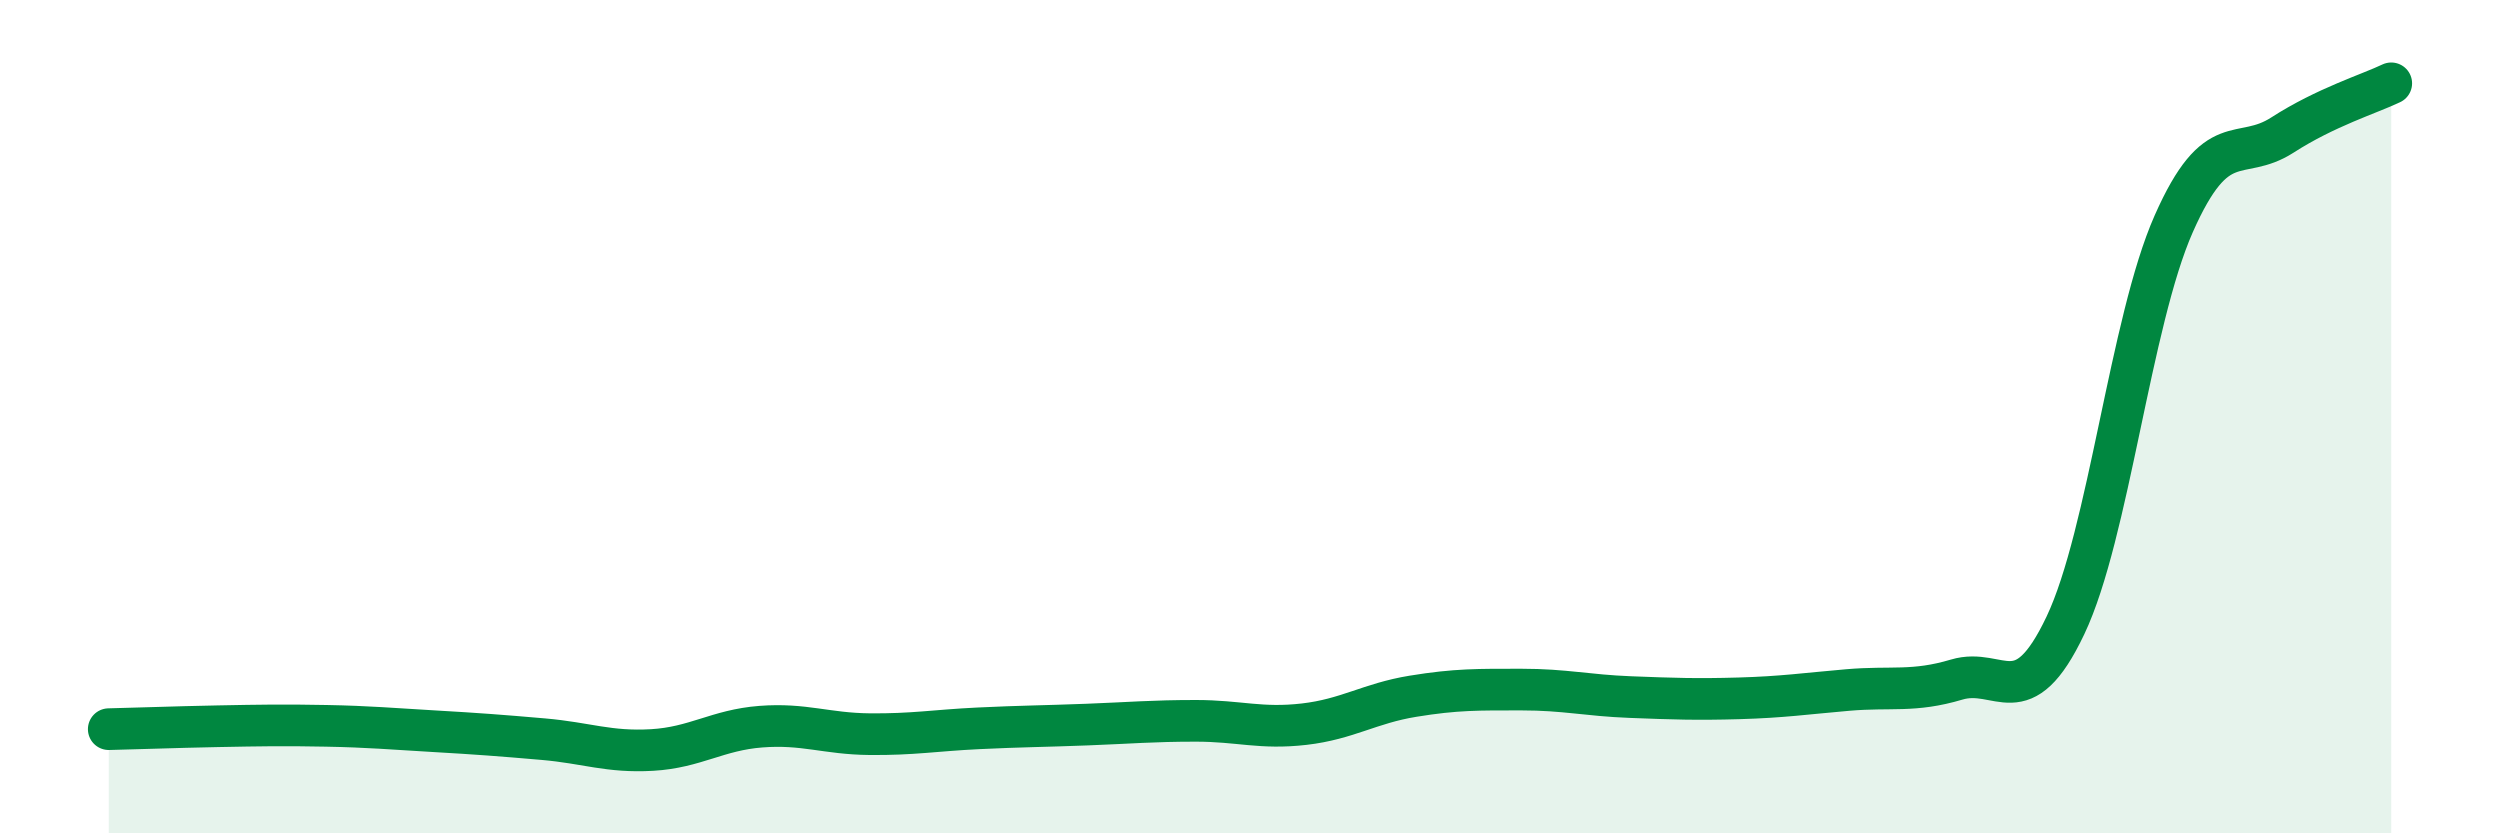 
    <svg width="60" height="20" viewBox="0 0 60 20" xmlns="http://www.w3.org/2000/svg">
      <path
        d="M 2.61,17.5 C 3.13,17.49 4.18,17.45 5.22,17.43 C 6.26,17.41 6.79,17.4 7.83,17.42 C 8.87,17.44 9.39,17.49 10.43,17.55 C 11.47,17.61 12,17.65 13.04,17.74 C 14.08,17.83 14.61,18.06 15.65,18 C 16.69,17.94 17.22,17.52 18.26,17.44 C 19.3,17.36 19.83,17.61 20.87,17.62 C 21.91,17.63 22.44,17.53 23.48,17.48 C 24.52,17.43 25.05,17.43 26.09,17.39 C 27.13,17.35 27.66,17.3 28.7,17.3 C 29.74,17.3 30.26,17.5 31.3,17.38 C 32.34,17.26 32.87,16.88 33.91,16.71 C 34.95,16.54 35.48,16.55 36.52,16.55 C 37.56,16.55 38.09,16.69 39.13,16.73 C 40.17,16.77 40.7,16.79 41.74,16.76 C 42.78,16.73 43.31,16.65 44.35,16.56 C 45.39,16.47 45.92,16.62 46.96,16.31 C 48,16 48.53,17.2 49.57,15.01 C 50.61,12.82 51.13,7.72 52.17,5.37 C 53.21,3.02 53.74,3.91 54.78,3.24 C 55.82,2.57 56.87,2.25 57.39,2L57.39 20L2.61 20Z"
        fill="#008740"
        opacity="0.1"
        stroke-linecap="round"
        stroke-linejoin="round"
      />
      <path
        d="M 2.61,17.5 C 3.13,17.49 4.18,17.45 5.22,17.43 C 6.26,17.41 6.79,17.4 7.83,17.42 C 8.87,17.44 9.39,17.49 10.43,17.55 C 11.47,17.61 12,17.65 13.04,17.74 C 14.08,17.83 14.61,18.06 15.65,18 C 16.69,17.94 17.22,17.52 18.26,17.44 C 19.3,17.36 19.83,17.61 20.87,17.62 C 21.91,17.63 22.44,17.53 23.48,17.48 C 24.52,17.43 25.05,17.43 26.09,17.39 C 27.13,17.35 27.66,17.3 28.7,17.3 C 29.74,17.3 30.26,17.5 31.3,17.38 C 32.34,17.26 32.87,16.88 33.91,16.71 C 34.95,16.54 35.48,16.55 36.52,16.55 C 37.56,16.55 38.09,16.69 39.13,16.73 C 40.17,16.77 40.7,16.79 41.74,16.76 C 42.78,16.73 43.31,16.65 44.35,16.56 C 45.39,16.47 45.92,16.62 46.96,16.31 C 48,16 48.53,17.2 49.57,15.01 C 50.61,12.82 51.13,7.72 52.17,5.37 C 53.21,3.02 53.74,3.91 54.78,3.24 C 55.82,2.57 56.87,2.25 57.39,2"
        stroke="#008740"
        stroke-width="1"
        fill="none"
        stroke-linecap="round"
        stroke-linejoin="round"
      />
    </svg>
  
